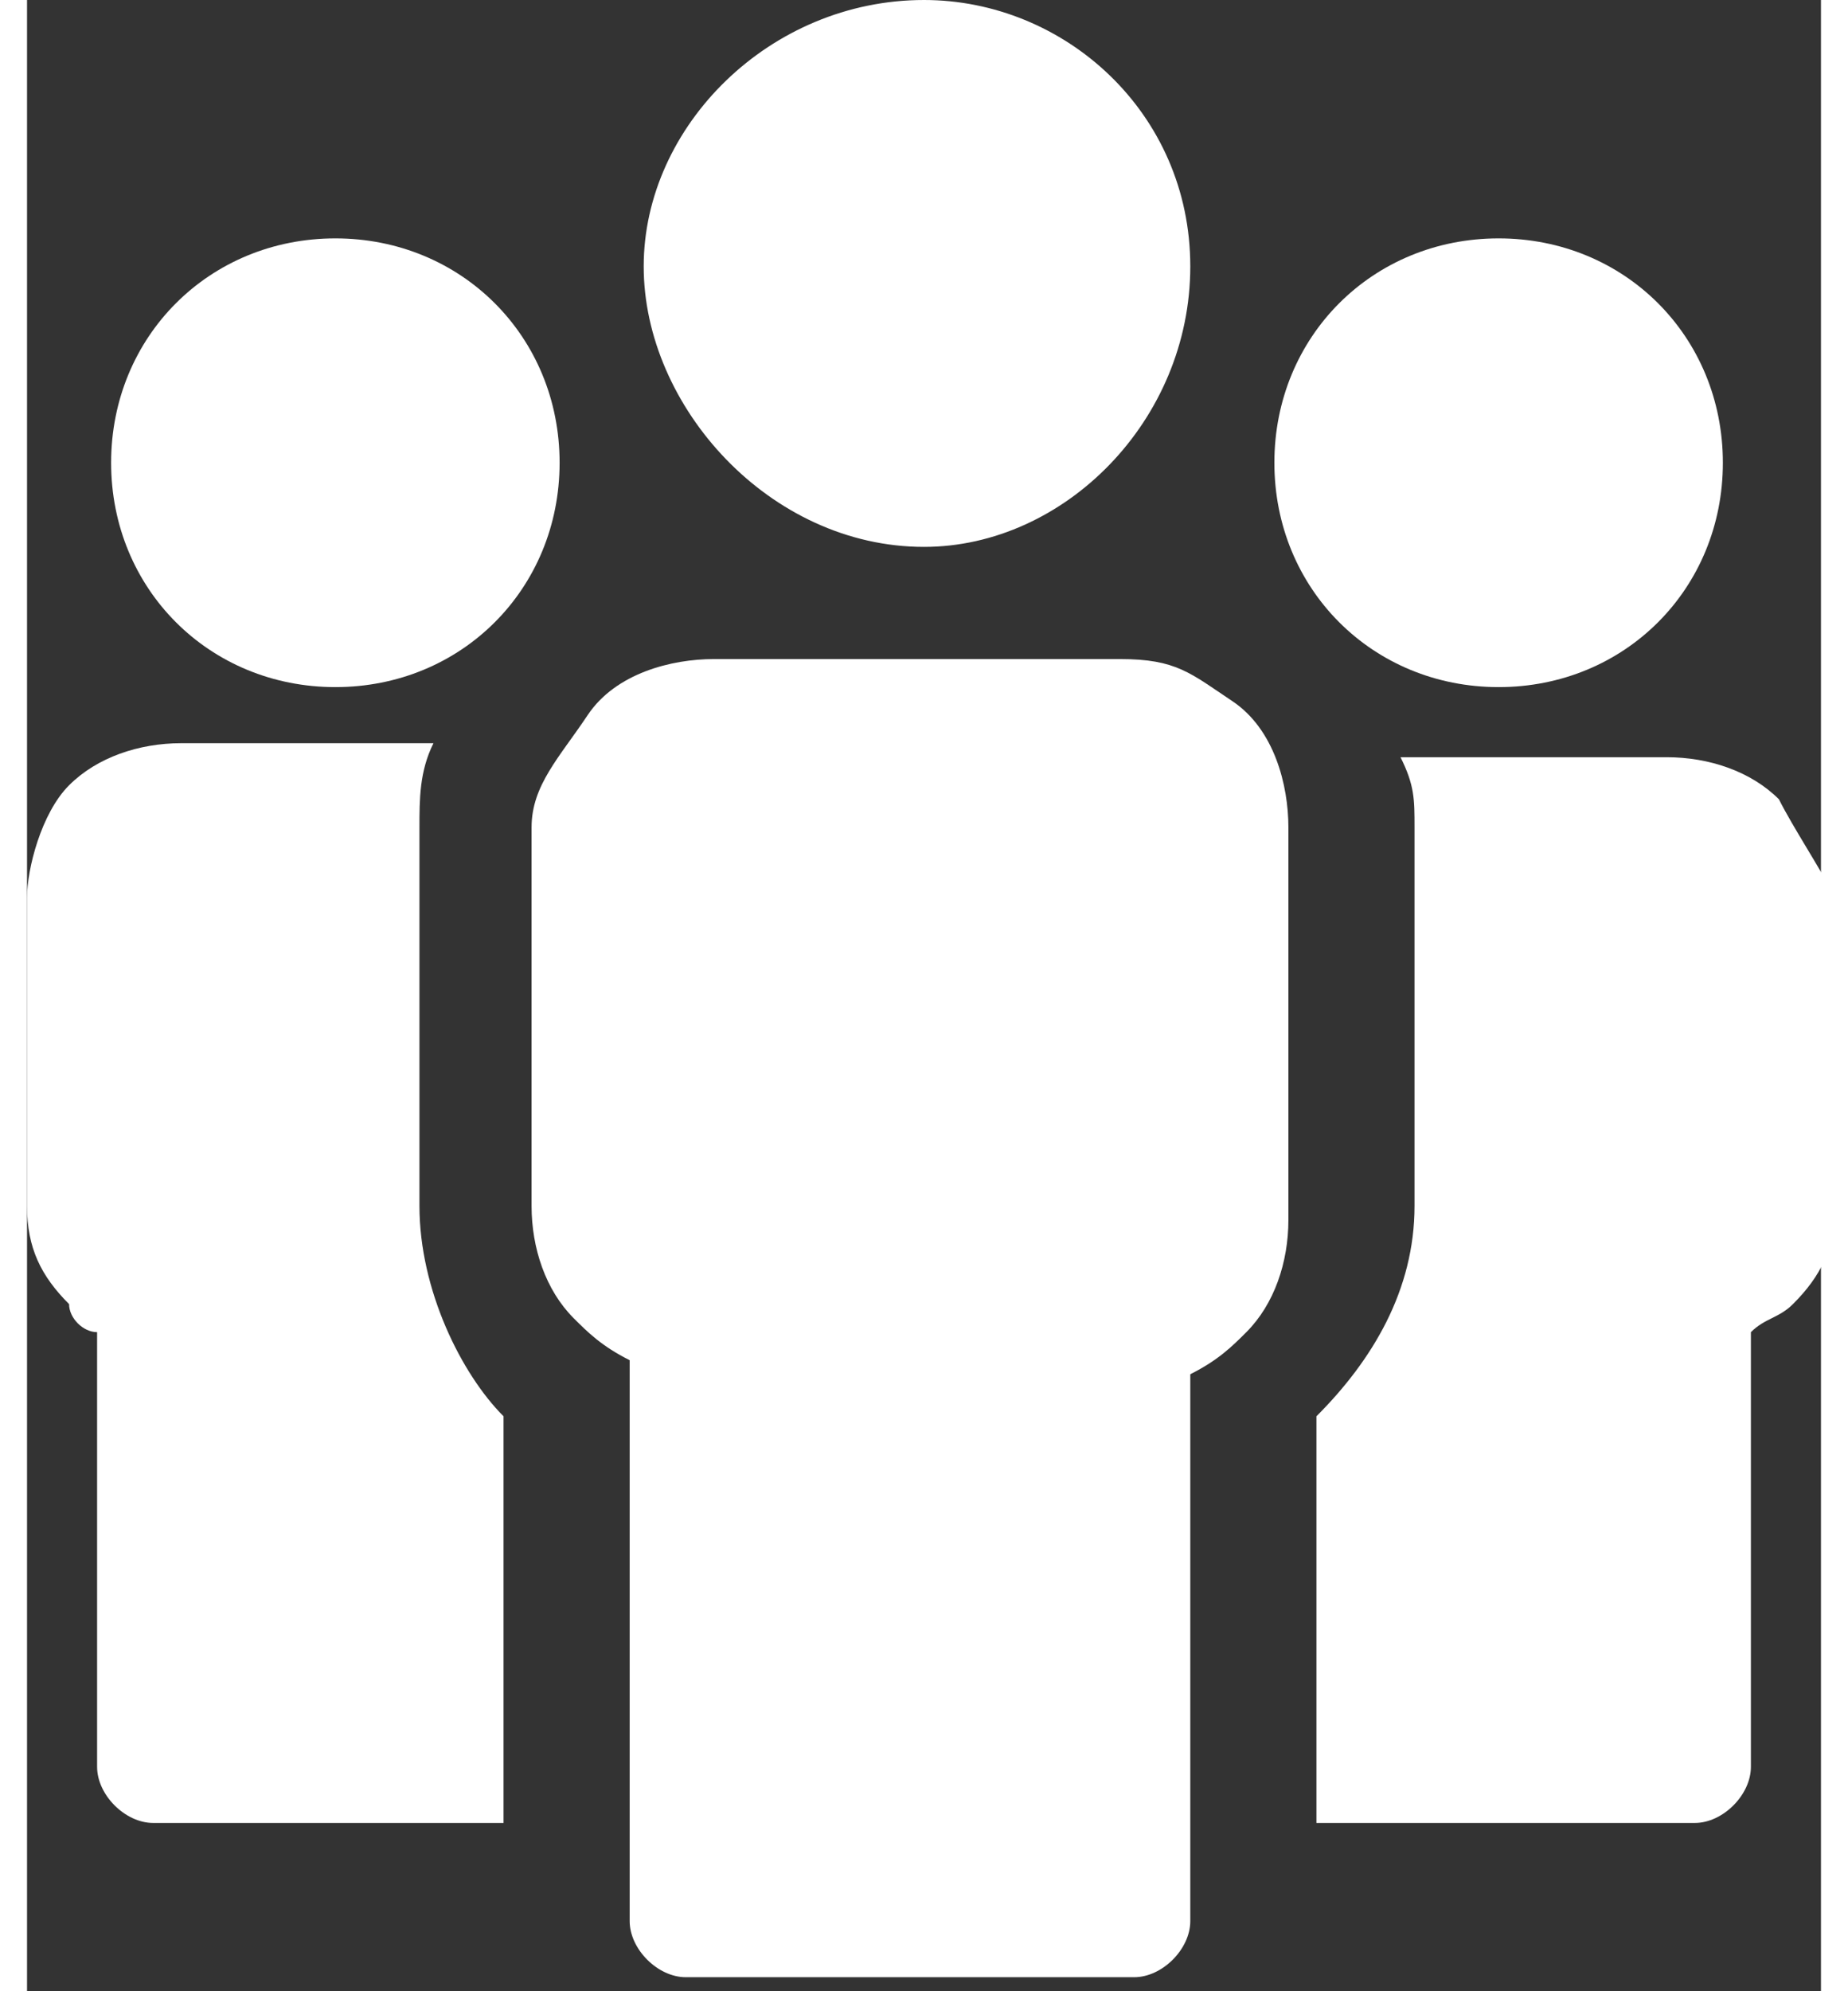 <?xml version="1.0" encoding="utf-8"?><svg xmlns="http://www.w3.org/2000/svg" width="13" height="14" viewBox="0 0 12.8 14.2"><rect x="0" y="0" width="12.8" height="14.2" fill="#333333" stroke="none"/><style>.a{fill:#FFF;}</style><path d="M2.8 8.6V5.9c0-0.2 0-0.4 0.1-0.6H1.1c-0.3 0-0.6 0.1-0.8 0.3S0 6.2 0 6.4v2.2c0 0.3 0.1 0.5 0.3 0.7C0.3 9.4 0.4 9.5 0.5 9.5v3.1c0 0.2 0.2 0.4 0.4 0.4h2.5v-2.9C3.1 9.8 2.8 9.2 2.8 8.6z" class="a"/><path d="M2.2 4.9c0.9 0 1.6-0.7 1.6-1.6 0-0.9-0.7-1.6-1.6-1.6 -0.9 0-1.6 0.7-1.6 1.6C0.6 4.2 1.3 4.9 2.2 4.9z" class="a"/><path d="M7.8 4.7H4.9c-0.3 0-0.7 0.1-0.9 0.4S3.6 5.6 3.6 5.9v2.7c0 0.3 0.1 0.6 0.3 0.8 0.1 0.1 0.2 0.2 0.4 0.3v4c0 0.2 0.2 0.4 0.4 0.4h3.2c0.2 0 0.4-0.2 0.4-0.4V9.8c0.2-0.1 0.3-0.2 0.4-0.3 0.2-0.2 0.3-0.5 0.3-0.8V5.9c0-0.3-0.1-0.7-0.4-0.9S8.2 4.7 7.8 4.7z" class="a"/><path d="M6.4 3.9C7.4 3.9 8.3 3 8.3 1.9S7.4 0 6.4 0C5.3 0 4.4 0.9 4.4 1.9S5.3 3.9 6.4 3.9z" class="a"/><path d="M12.5 5.7c-0.2-0.2-0.5-0.3-0.8-0.3H9.8C9.9 5.6 9.9 5.7 9.9 5.9v2.7c0 0.6-0.3 1.1-0.7 1.5v2.9c0 0 0 0 0.1 0h2.6c0.2 0 0.4-0.2 0.4-0.4V9.5c0.1-0.1 0.2-0.1 0.3-0.2 0.2-0.2 0.3-0.4 0.3-0.7V6.4C12.8 6.2 12.6 5.9 12.5 5.7z" class="a"/><path d="M10.5 4.9c0.9 0 1.6-0.7 1.6-1.6 0-0.9-0.7-1.6-1.6-1.6S8.9 2.4 8.9 3.3C8.9 4.2 9.6 4.9 10.5 4.9z" class="a"/></svg>